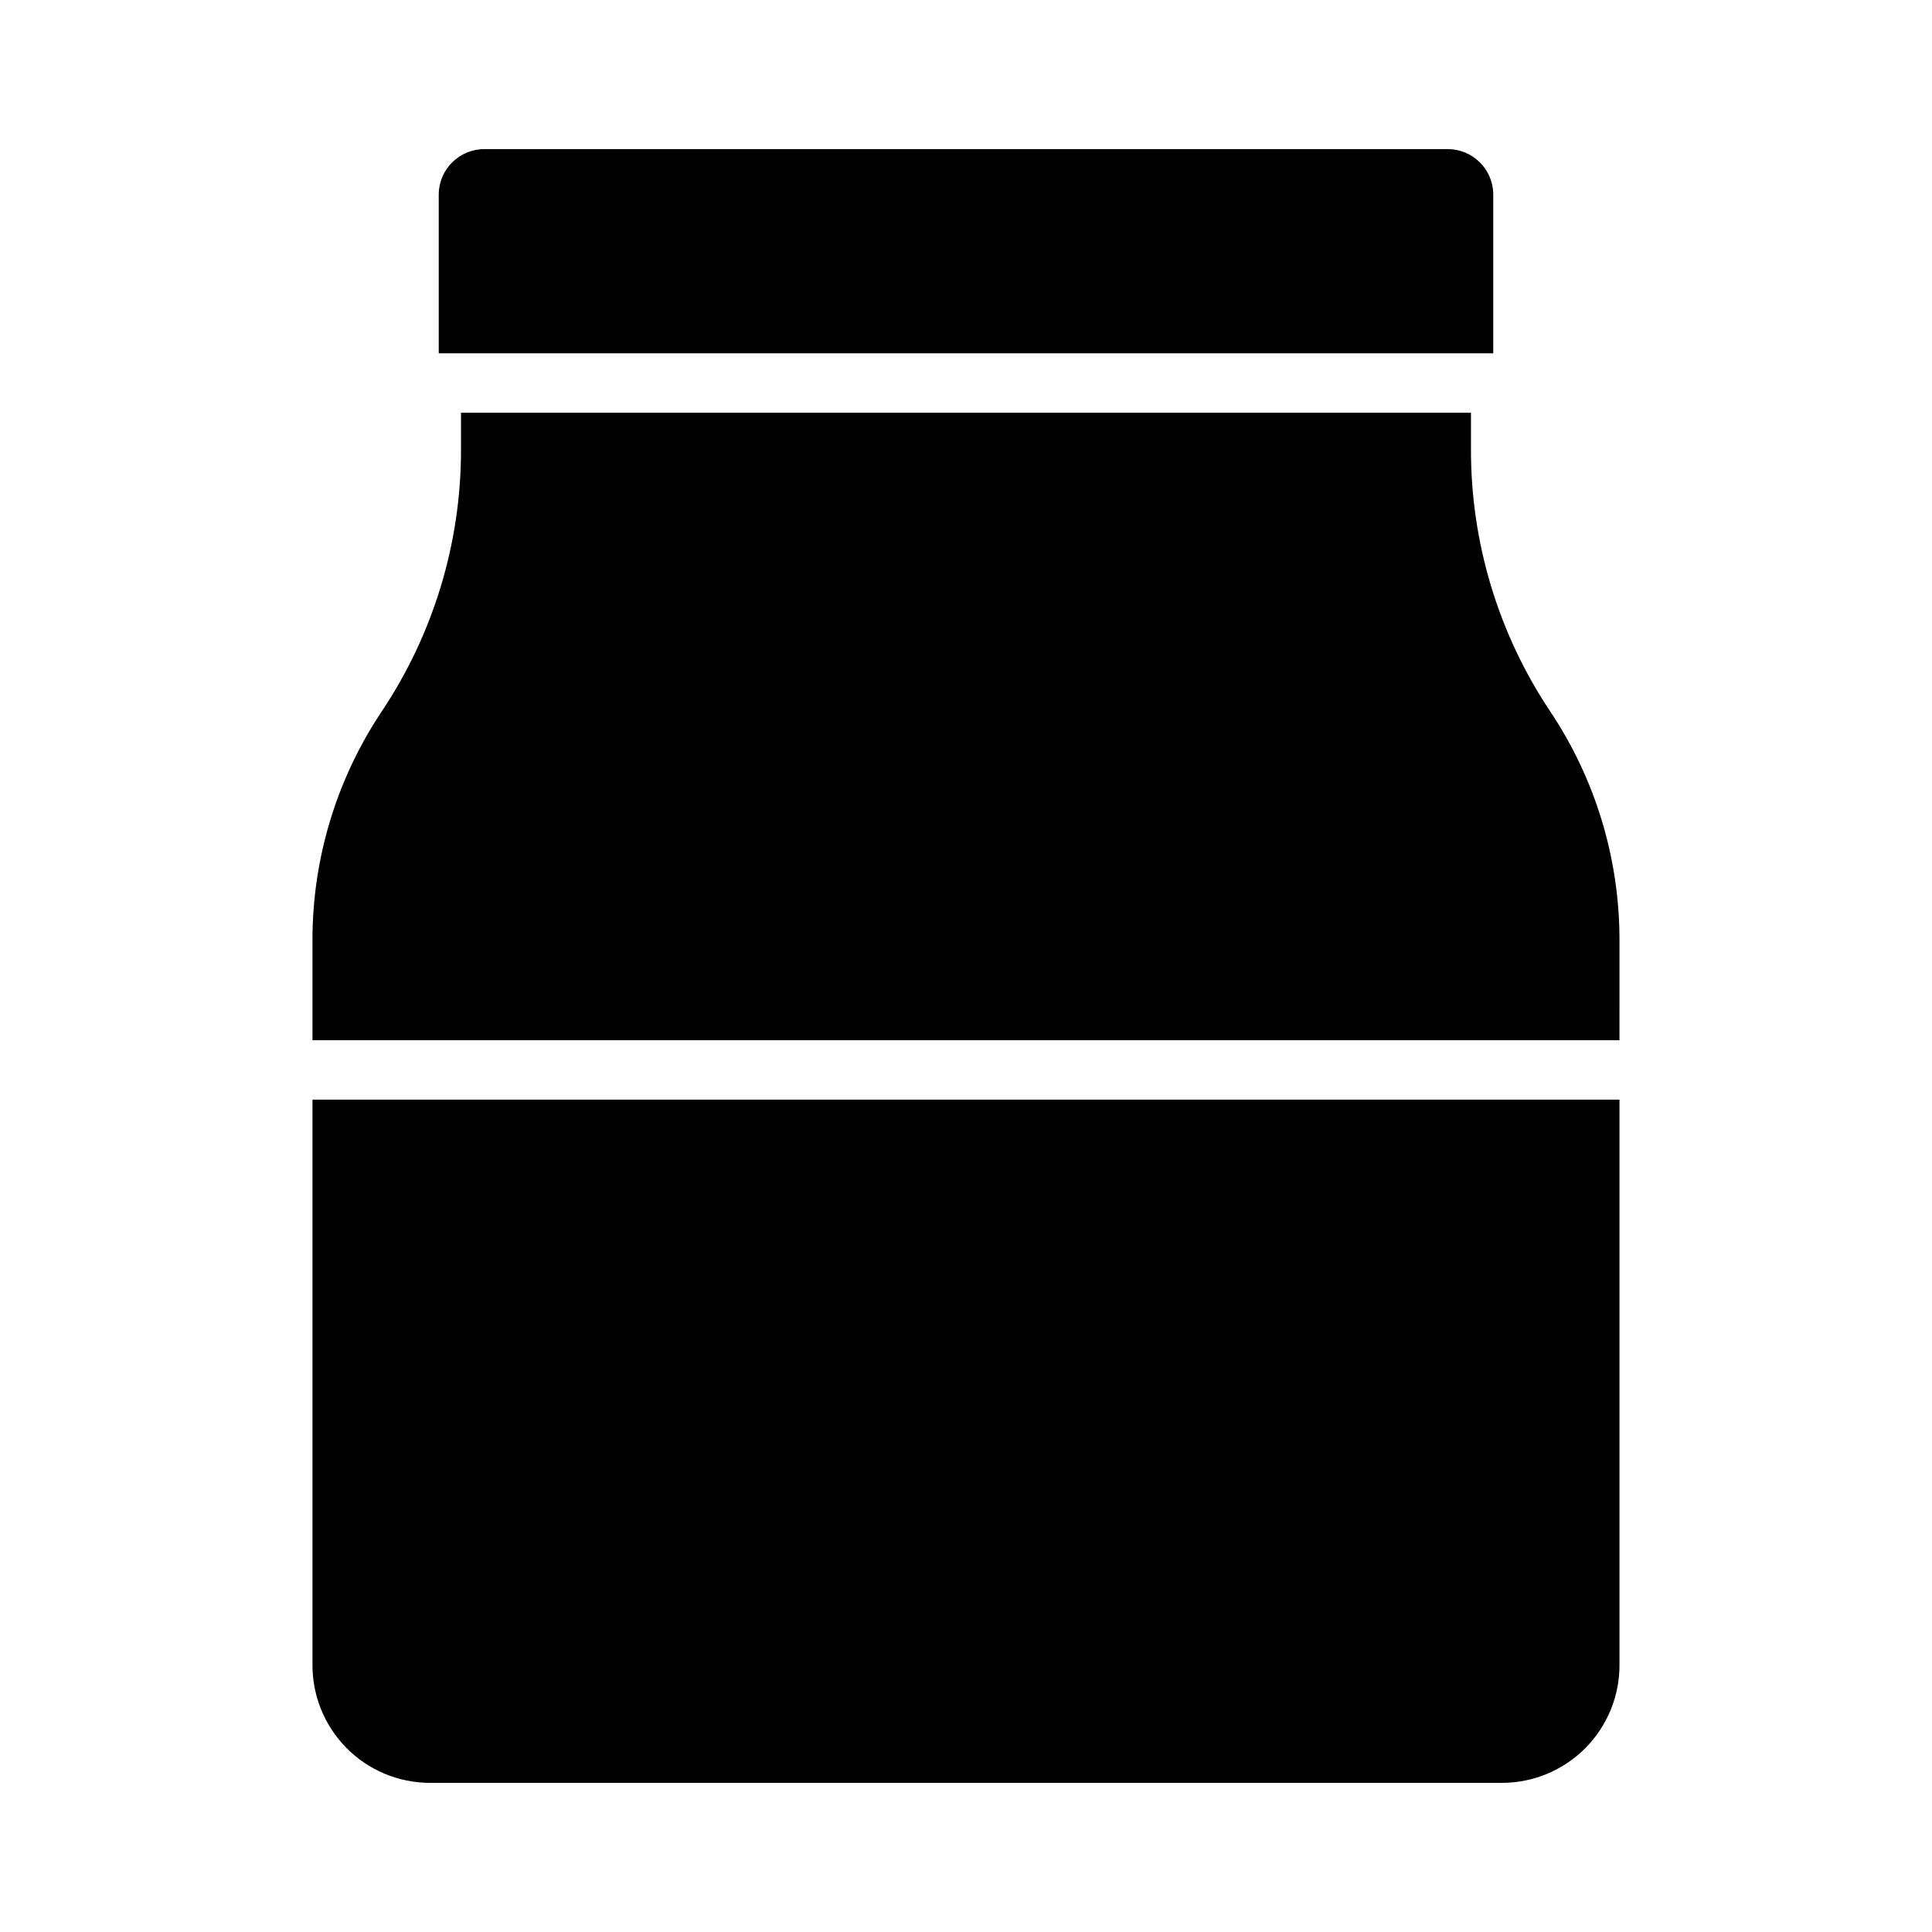 <?xml version="1.0" encoding="UTF-8"?>
<!-- Uploaded to: ICON Repo, www.svgrepo.com, Generator: ICON Repo Mixer Tools -->
<svg fill="#000000" width="800px" height="800px" version="1.1" viewBox="144 144 512 512" xmlns="http://www.w3.org/2000/svg">
 <g>
  <path d="m260.27 195.32v42.312h279.46v-42.312c-0.145-6.574-5.527-11.82-12.102-11.805h-255.25c-6.578-0.016-11.957 5.231-12.105 11.805z"/>
  <path d="m573.18 584.99v-149.57h-346.37v149.57c-0.086 8.305 3.148 16.297 8.98 22.211 5.832 5.91 13.785 9.25 22.09 9.277h284.23c8.305-0.027 16.258-3.367 22.09-9.277 5.832-5.914 9.066-13.906 8.98-22.211z"/>
  <path d="m573.18 393.16c0.02-21.582-6.367-42.684-18.359-60.629-13.715-20.535-21.023-44.676-21-69.367v-9.785h-267.65v9.785c0.023 24.691-7.289 48.832-21.004 69.367-11.988 17.945-18.379 39.047-18.359 60.629v26.516h346.37z"/>
 </g>
</svg>